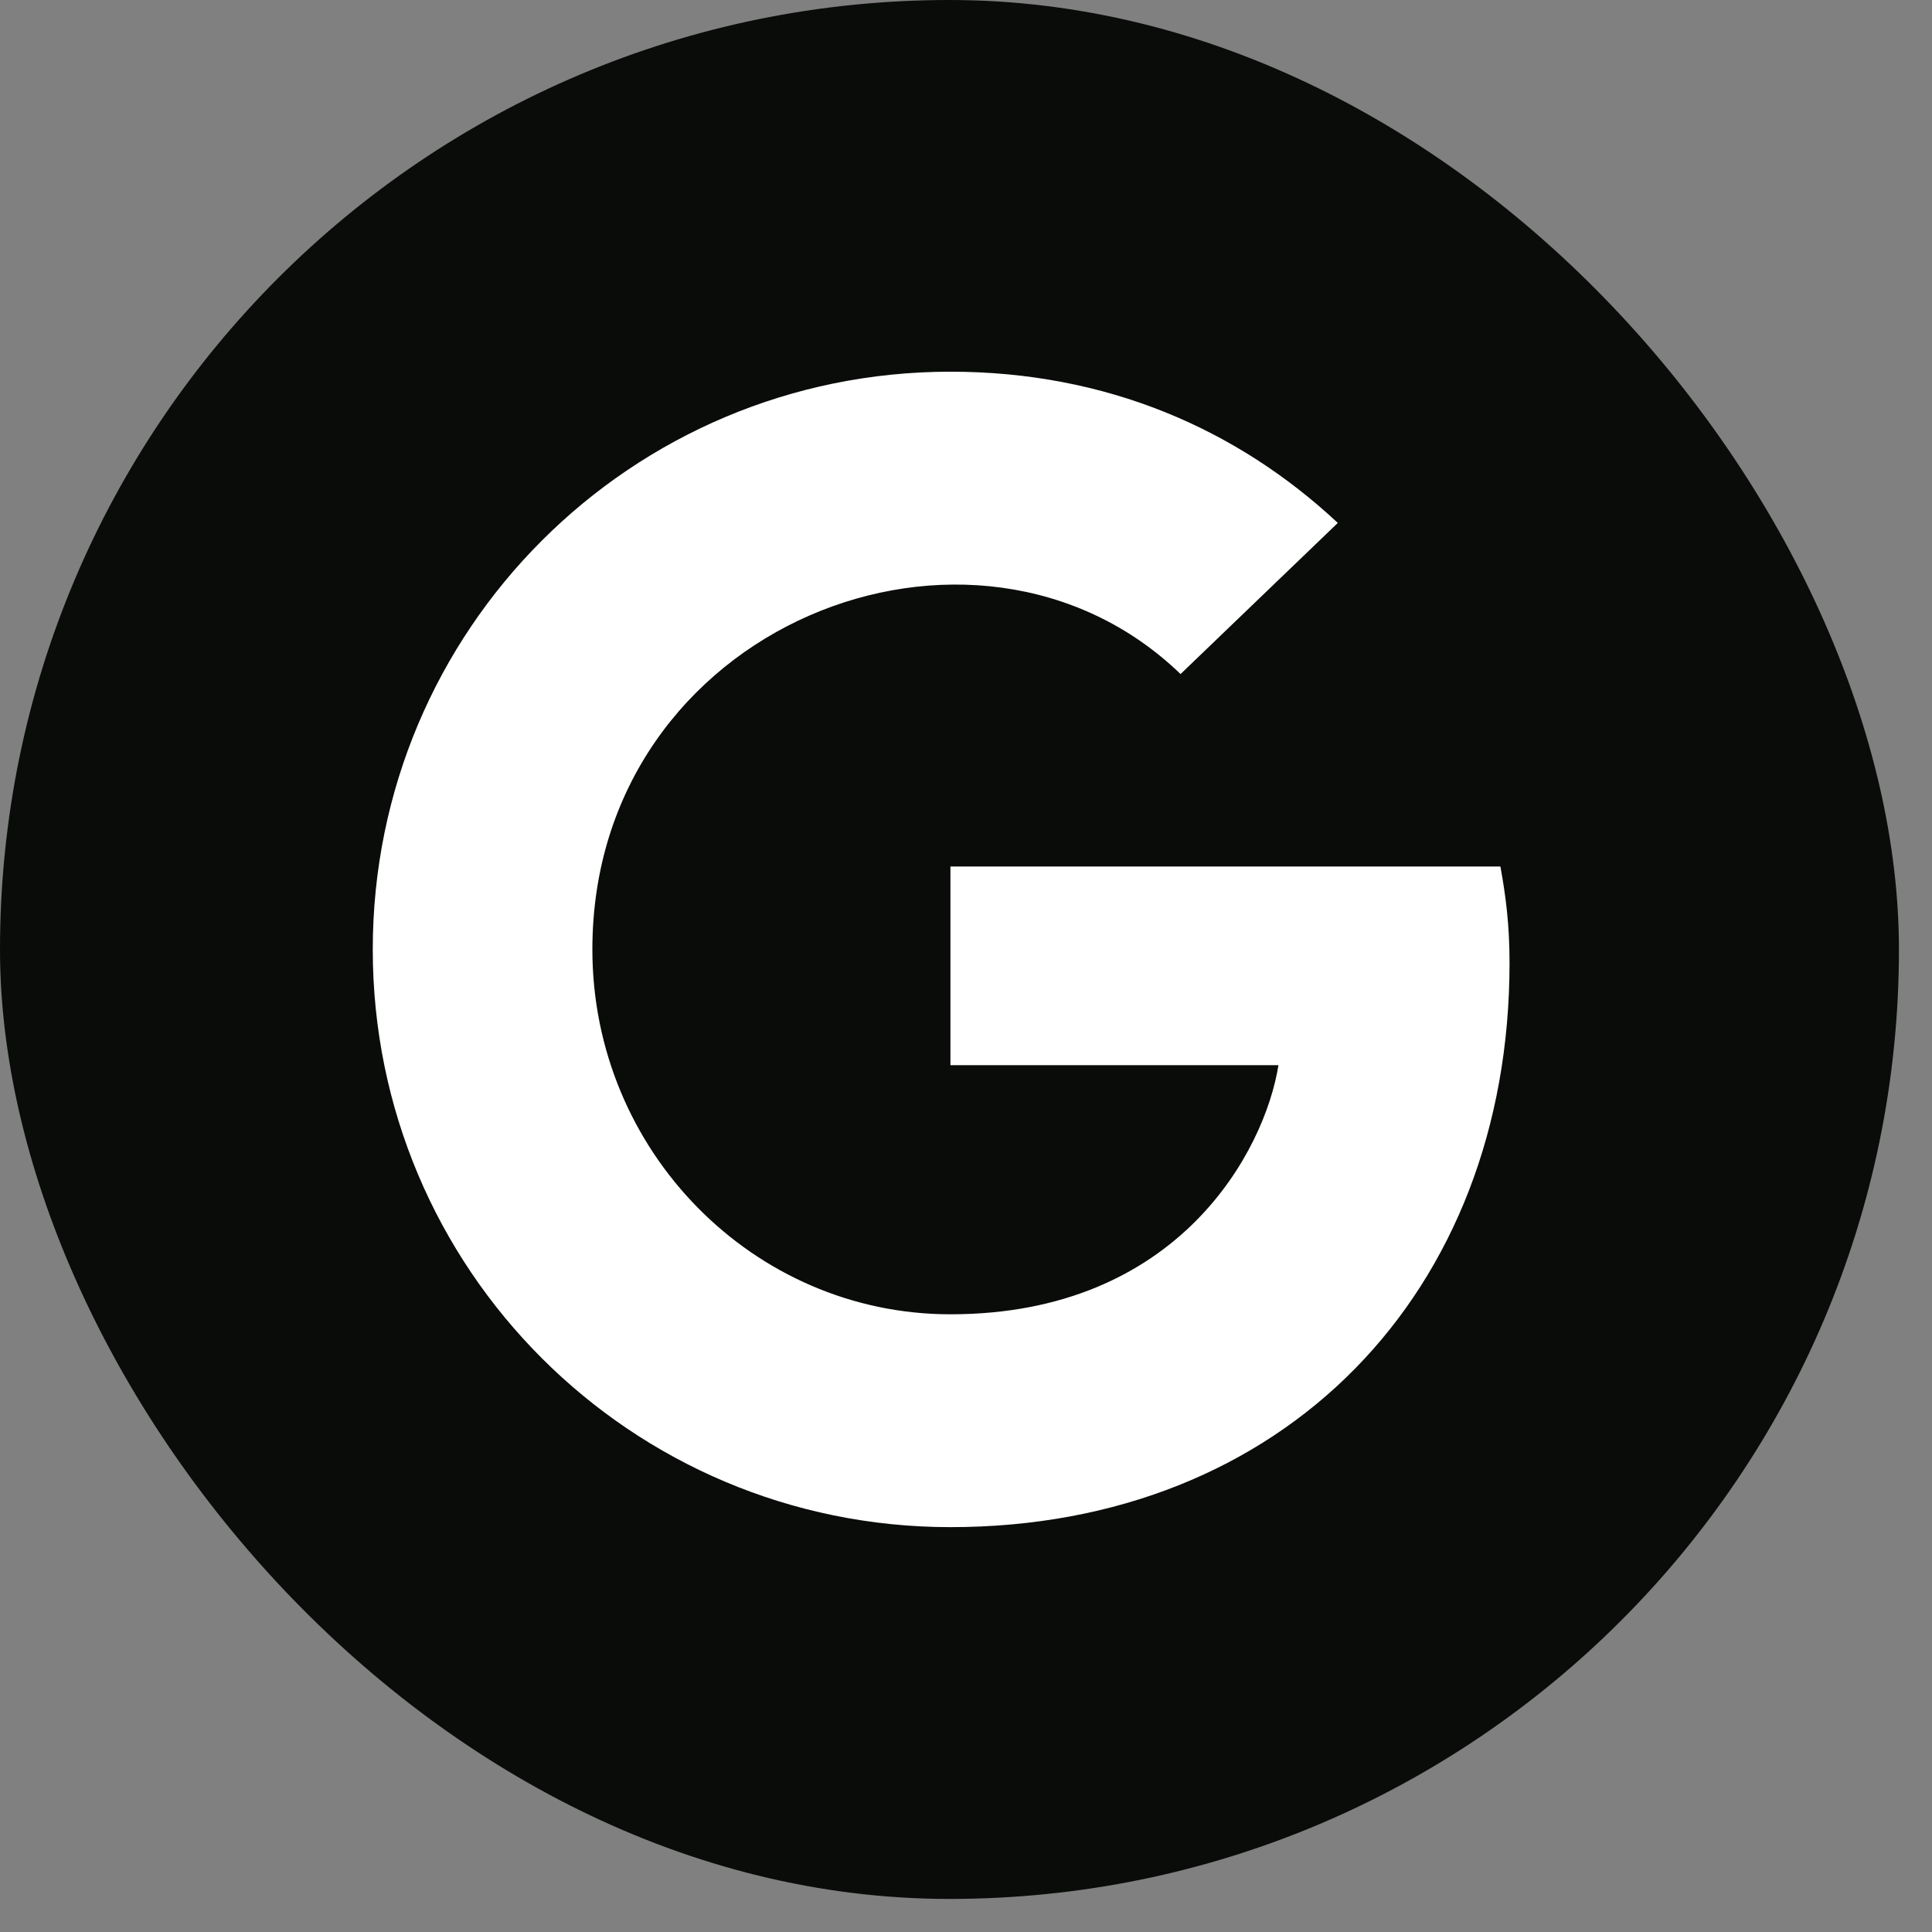 <svg width="18" height="18" viewBox="0 0 18 18" fill="none" xmlns="http://www.w3.org/2000/svg">
<rect x="0" y="0" width="18" height="18" fill="#808080" stroke="none"/>
<rect width="17.692" height="17.692" rx="8.846" fill="#0A0C0A"/>
<path d="M14.064 8.972C14.064 12.043 11.961 14.228 8.855 14.228C5.877 14.228 3.473 11.823 3.473 8.846C3.473 5.868 5.877 3.463 8.855 3.463C10.305 3.463 11.525 3.995 12.464 4.872L10.999 6.28C9.083 4.431 5.519 5.82 5.519 8.846C5.519 10.723 7.019 12.245 8.855 12.245C10.986 12.245 11.785 10.717 11.911 9.924H8.855V8.073H13.979C14.029 8.349 14.064 8.614 14.064 8.972Z" fill="white"/>
</svg>
